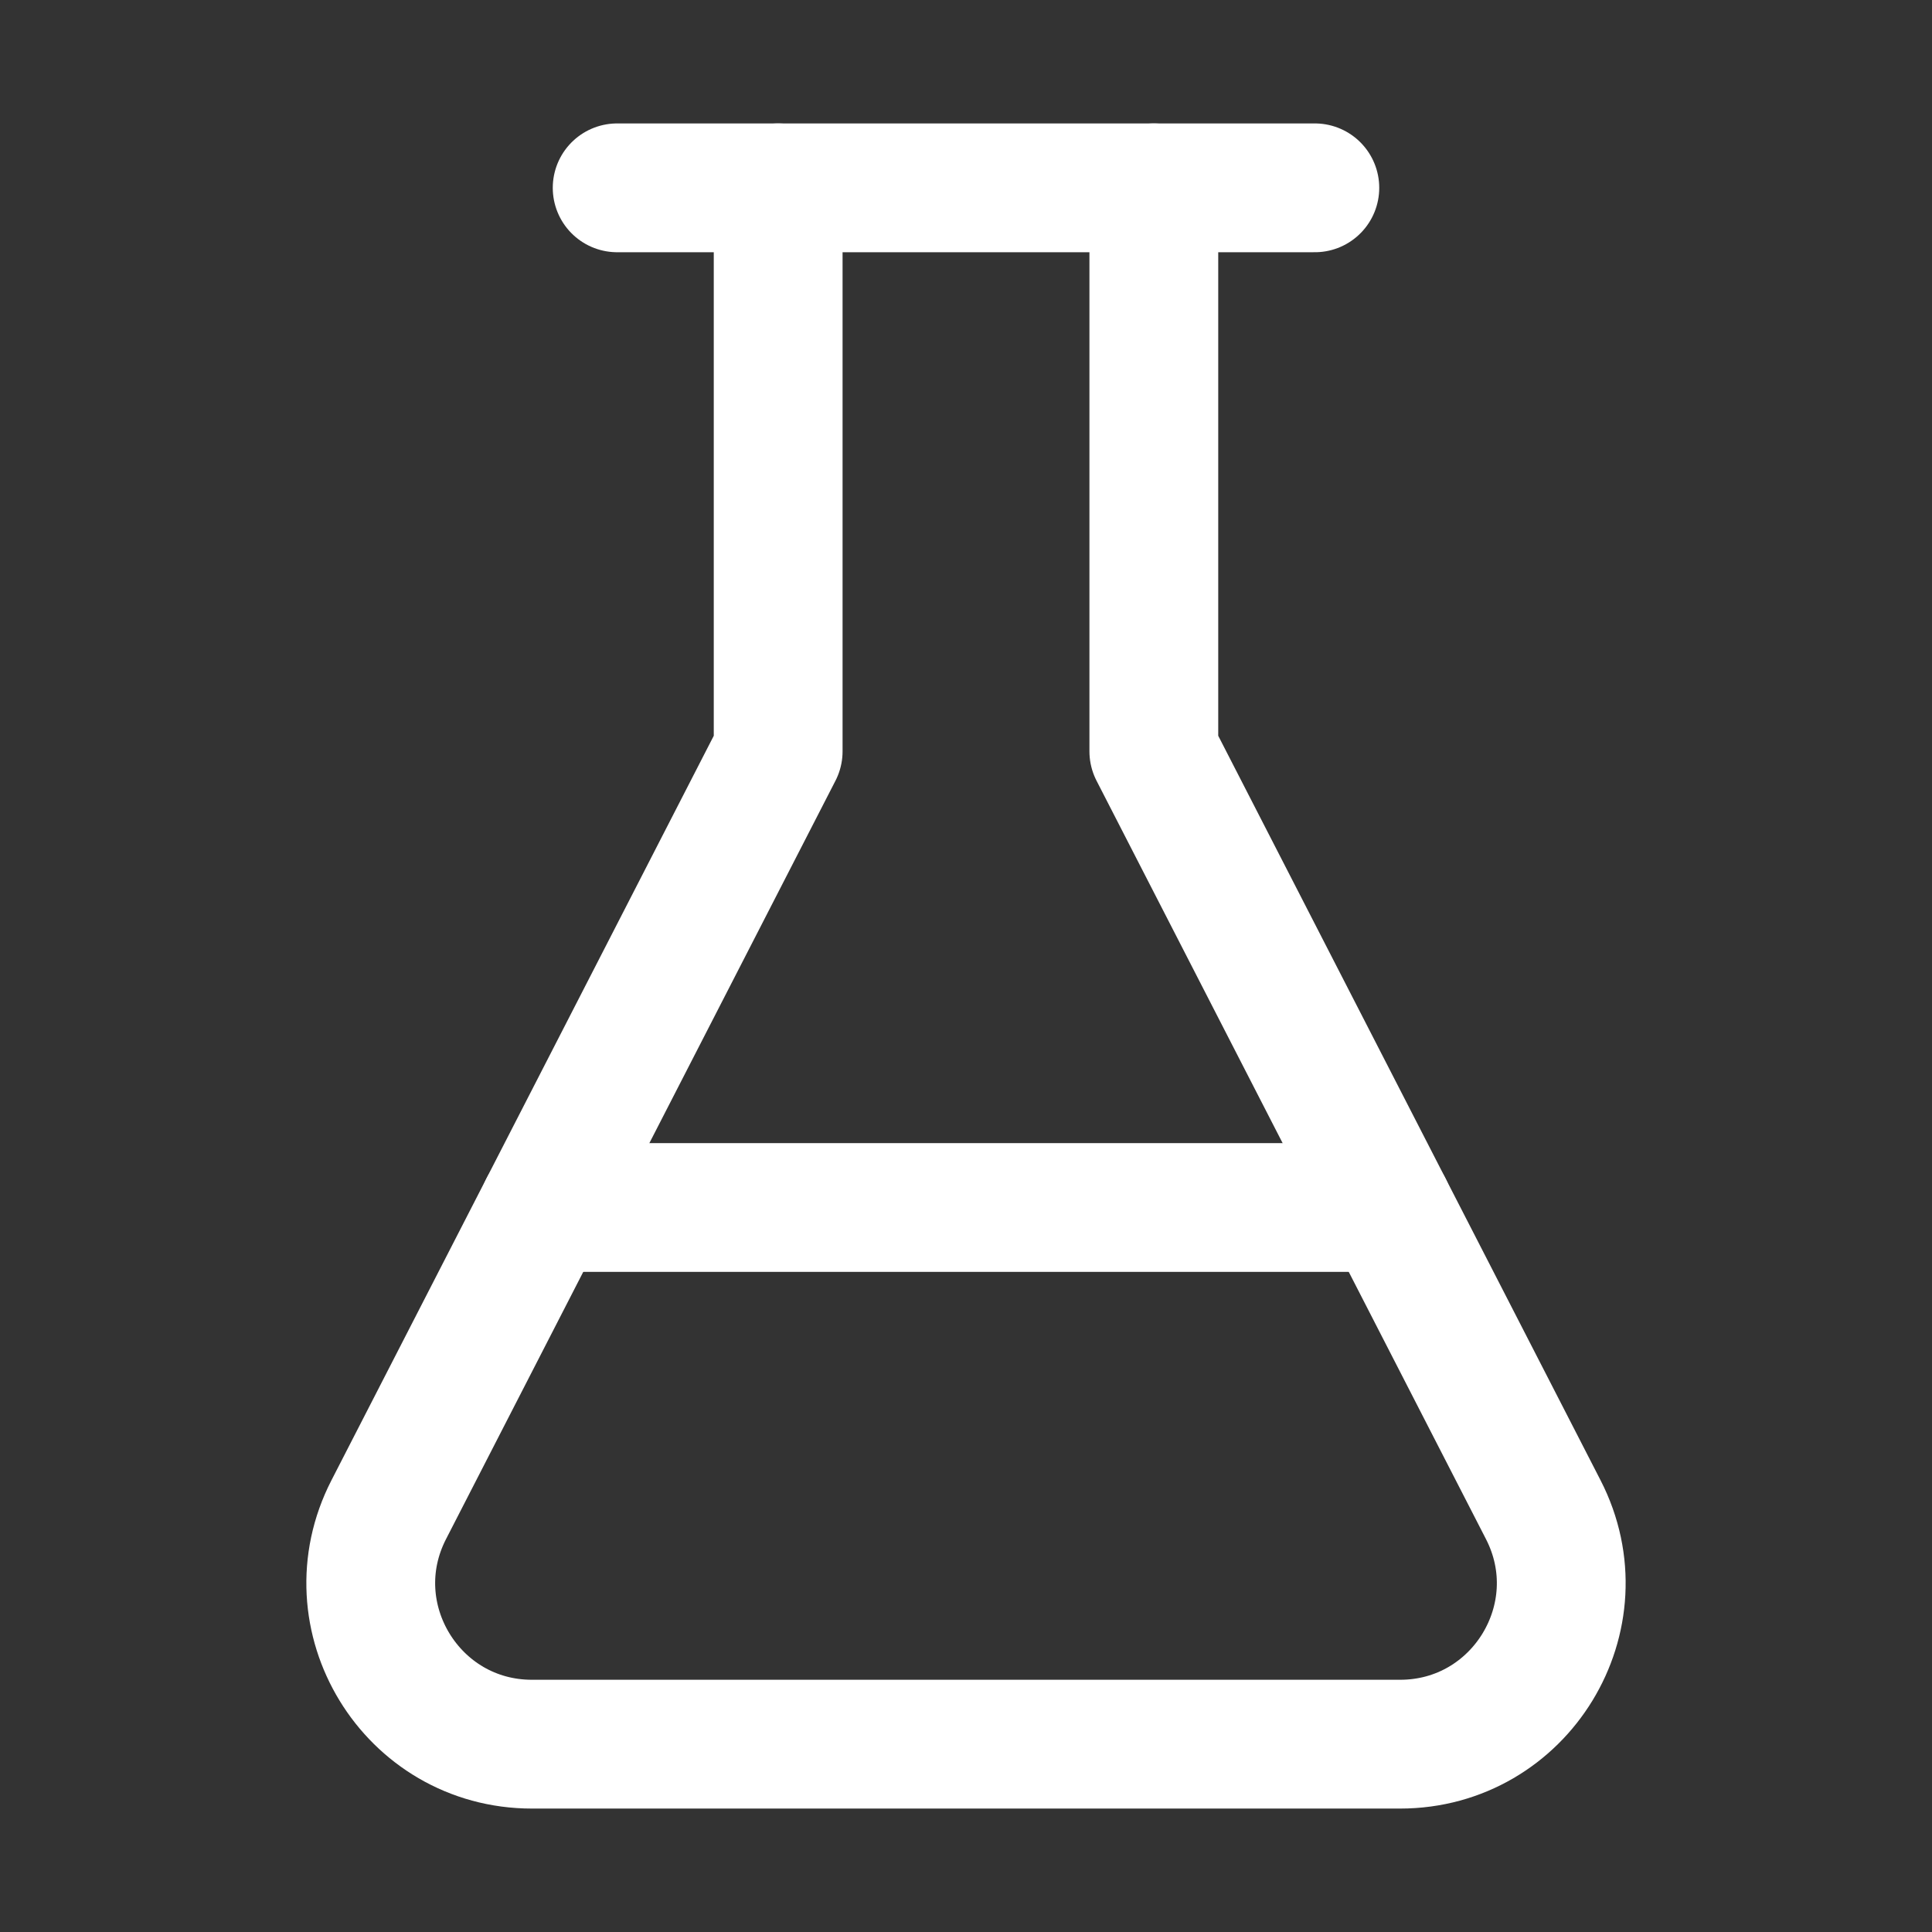 <svg xmlns="http://www.w3.org/2000/svg" height="55" width="55" viewBox="0 0 18 18"><rect x="0" y="0" width="18" height="18" fill="#333333" stroke="none"/><title>18 flask</title><g stroke-linecap="round" stroke-width="1.2" fill="none" stroke="#FFFFFF" stroke-linejoin="round" class="nc-icon-wrapper"><line x1="5.068" y1="11.25" x2="12.932" y2="11.25" data-color="color-2"></line><path d="M7.25,1.75V7l-3.628,7.065c-.513,.998,.212,2.185,1.334,2.185H13.044c1.122,0,1.847-1.187,1.334-2.185l-3.628-7.065V1.75"></path><line x1="5.75" y1="1.75" x2="12.25" y2="1.75"></line></g></svg>